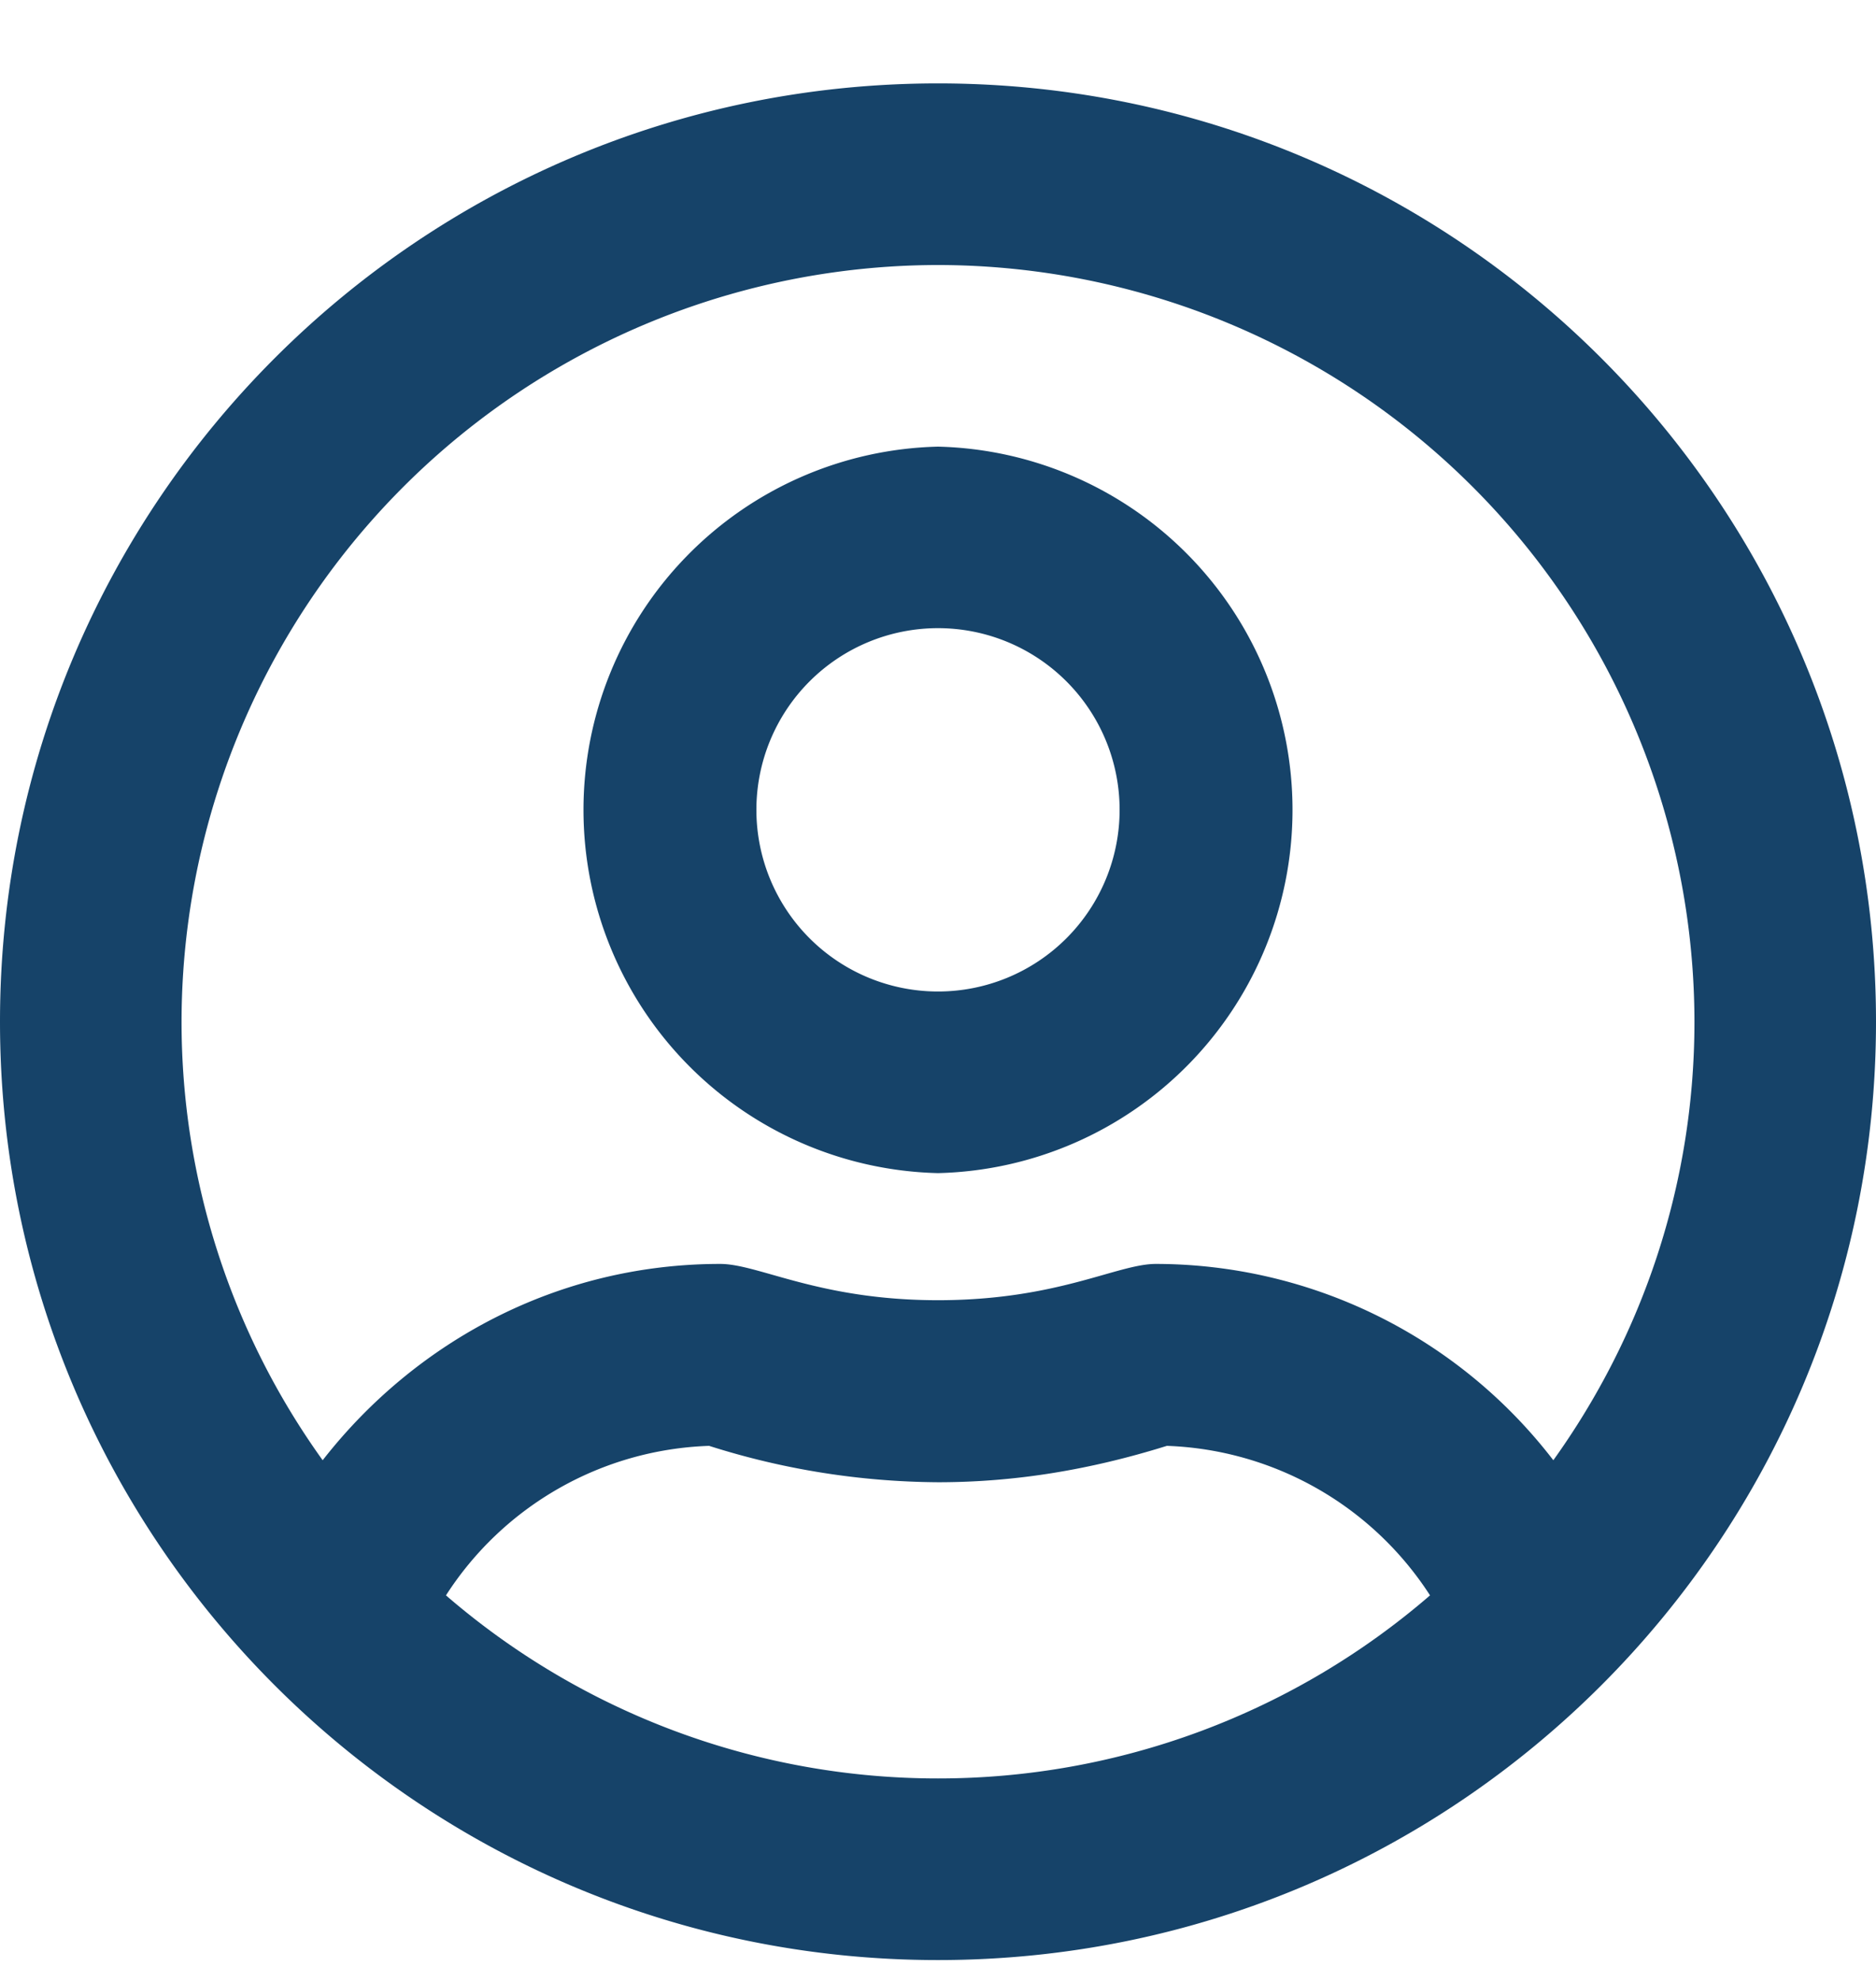 <svg xmlns="http://www.w3.org/2000/svg" width="18" height="19" fill="none" viewBox="0 0 18 19"><path fill="#164369" d="M9 4.284a3.485 3.485 0 0 0 0 6.968 3.485 3.485 0 0 0 0-6.968ZM9 9.51a1.742 1.742 0 1 1 0-3.485A1.742 1.742 0 0 1 9 9.51ZM9 .8c-4.972 0-9 4.028-9 9s4.028 9 9 9 9-4.028 9-9-4.028-9-9-9Zm0 16.258a7.217 7.217 0 0 1-4.721-1.756 3.126 3.126 0 0 1 2.525-1.434A7.382 7.382 0 0 0 9 14.217c.722 0 1.44-.113 2.196-.349a3.136 3.136 0 0 1 2.525 1.434A7.217 7.217 0 0 1 9 17.058Zm5.904-3.052a4.814 4.814 0 0 0-3.814-1.883c-.37 0-.943.348-2.09.348-1.143 0-1.72-.348-2.09-.348-1.557 0-2.925.744-3.814 1.883A7.206 7.206 0 0 1 1.742 9.8 7.265 7.265 0 0 1 9 2.542 7.265 7.265 0 0 1 16.258 9.8c0 1.568-.504 3.02-1.354 4.206Z"/></svg>